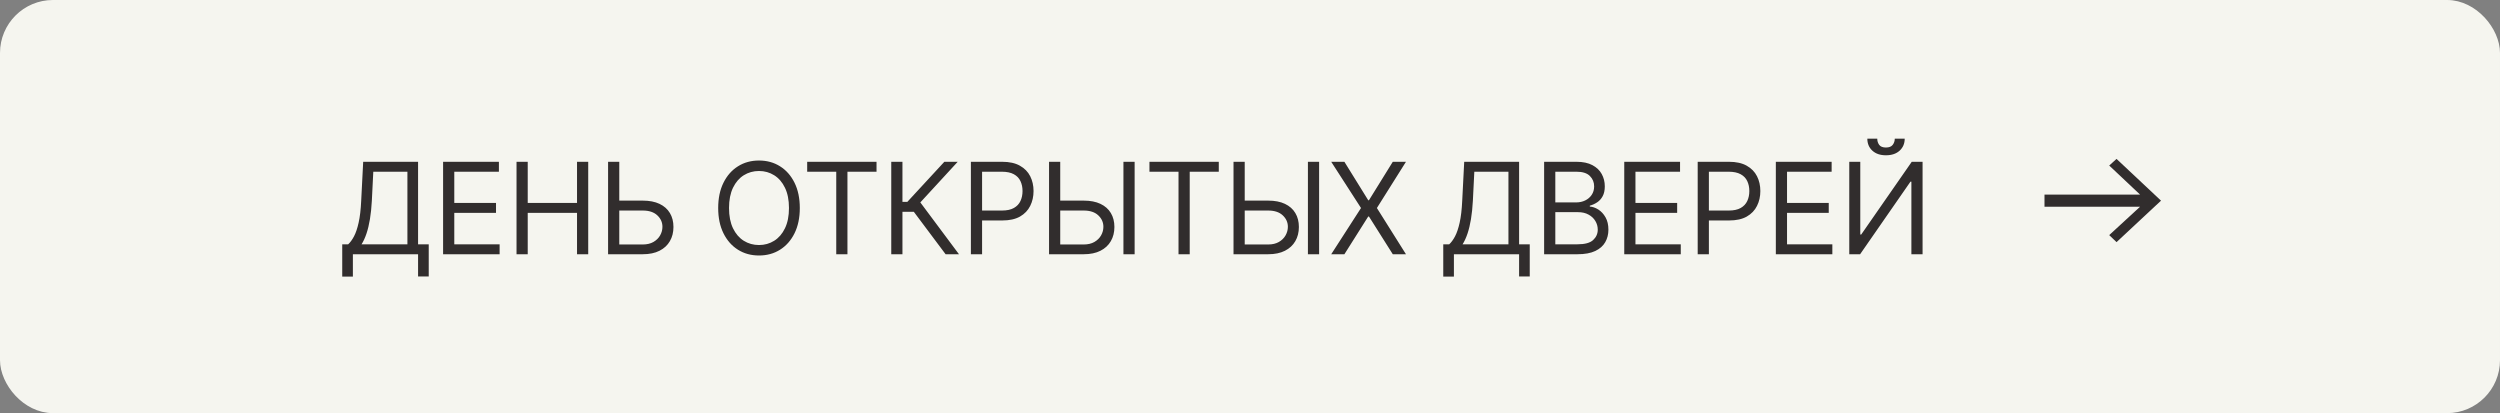 <?xml version="1.0" encoding="UTF-8"?> <svg xmlns="http://www.w3.org/2000/svg" width="236" height="39" viewBox="0 0 236 39" fill="none"><rect x="0" y="0" width="236" height="39" fill="#808080" stroke="none"/><rect x="0.5" y="0.5" width="235" height="38" rx="4.5" fill="#F5F5EF" stroke="#F5F5EF"></rect><path d="M199.11 22.194L202.022 19.515H193V18.37H202.022L199.11 15.626L199.801 15L204 18.942L199.801 22.857L199.11 22.194Z" fill="#312D2D"></path><path d="M32.307 26.114V23.062H32.869C33.062 22.886 33.244 22.638 33.415 22.317C33.588 21.993 33.734 21.561 33.854 21.021C33.976 20.479 34.057 19.79 34.097 18.954L34.284 15.273H39.466V23.062H40.472V26.097H39.466V24H33.312V26.114H32.307ZM34.131 23.062H38.46V16.21H35.239L35.102 18.954C35.068 19.591 35.008 20.168 34.923 20.685C34.838 21.199 34.729 21.655 34.595 22.053C34.462 22.447 34.307 22.784 34.131 23.062ZM41.828 24V15.273H47.096V16.21H42.885V19.159H46.823V20.097H42.885V23.062H47.164V24H41.828ZM48.76 24V15.273H49.817V19.159H54.471V15.273H55.528V24H54.471V20.097H49.817V24H48.76ZM58.187 18.938H60.676C61.301 18.938 61.828 19.04 62.257 19.244C62.689 19.449 63.015 19.737 63.237 20.109C63.462 20.482 63.574 20.921 63.574 21.426C63.574 21.932 63.462 22.378 63.237 22.764C63.015 23.151 62.689 23.453 62.257 23.672C61.828 23.891 61.301 24 60.676 24H57.403V15.273H58.46V23.079H60.676C61.074 23.079 61.41 23 61.686 22.841C61.964 22.679 62.175 22.472 62.317 22.219C62.462 21.963 62.534 21.693 62.534 21.409C62.534 20.991 62.373 20.632 62.052 20.331C61.731 20.027 61.273 19.875 60.676 19.875H58.187V18.938ZM75.502 19.636C75.502 20.557 75.335 21.352 75.003 22.023C74.671 22.693 74.215 23.21 73.635 23.574C73.056 23.938 72.394 24.119 71.649 24.119C70.905 24.119 70.243 23.938 69.664 23.574C69.084 23.21 68.628 22.693 68.296 22.023C67.963 21.352 67.797 20.557 67.797 19.636C67.797 18.716 67.963 17.921 68.296 17.25C68.628 16.579 69.084 16.062 69.664 15.699C70.243 15.335 70.905 15.153 71.649 15.153C72.394 15.153 73.056 15.335 73.635 15.699C74.215 16.062 74.671 16.579 75.003 17.25C75.335 17.921 75.502 18.716 75.502 19.636ZM74.479 19.636C74.479 18.881 74.353 18.243 74.1 17.723C73.85 17.203 73.51 16.81 73.081 16.543C72.655 16.276 72.178 16.142 71.649 16.142C71.121 16.142 70.642 16.276 70.213 16.543C69.787 16.81 69.448 17.203 69.195 17.723C68.945 18.243 68.82 18.881 68.82 19.636C68.82 20.392 68.945 21.03 69.195 21.55C69.448 22.07 69.787 22.463 70.213 22.73C70.642 22.997 71.121 23.131 71.649 23.131C72.178 23.131 72.655 22.997 73.081 22.73C73.51 22.463 73.85 22.07 74.1 21.55C74.353 21.03 74.479 20.392 74.479 19.636ZM76.198 16.21V15.273H82.744V16.21H79.999V24H78.942V16.21H76.198ZM89.265 24L86.265 19.994H85.191V24H84.135V15.273H85.191V19.057H85.652L89.146 15.273H90.407L86.879 19.108L90.527 24H89.265ZM91.652 24V15.273H94.601C95.286 15.273 95.846 15.396 96.28 15.643C96.718 15.888 97.042 16.219 97.252 16.636C97.462 17.054 97.567 17.52 97.567 18.034C97.567 18.548 97.462 19.016 97.252 19.436C97.044 19.857 96.724 20.192 96.289 20.442C95.854 20.689 95.297 20.812 94.618 20.812H92.505V19.875H94.584C95.053 19.875 95.429 19.794 95.713 19.632C95.998 19.47 96.204 19.251 96.331 18.976C96.462 18.697 96.527 18.384 96.527 18.034C96.527 17.685 96.462 17.372 96.331 17.097C96.204 16.821 95.996 16.605 95.709 16.449C95.422 16.29 95.042 16.21 94.567 16.21H92.709V24H91.652ZM99.814 18.938H102.302C102.927 18.938 103.454 19.04 103.883 19.244C104.315 19.449 104.642 19.737 104.863 20.109C105.088 20.482 105.2 20.921 105.2 21.426C105.2 21.932 105.088 22.378 104.863 22.764C104.642 23.151 104.315 23.453 103.883 23.672C103.454 23.891 102.927 24 102.302 24H99.03V15.273H100.086V23.079H102.302C102.7 23.079 103.037 23 103.312 22.841C103.591 22.679 103.801 22.472 103.943 22.219C104.088 21.963 104.16 21.693 104.16 21.409C104.16 20.991 104 20.632 103.679 20.331C103.358 20.027 102.899 19.875 102.302 19.875H99.814V18.938ZM107.109 15.273V24H106.052V15.273H107.109ZM108.508 16.21V15.273H115.053V16.21H112.309V24H111.252V16.21H108.508ZM117.228 18.938H119.717C120.342 18.938 120.869 19.04 121.298 19.244C121.73 19.449 122.056 19.737 122.278 20.109C122.502 20.482 122.615 20.921 122.615 21.426C122.615 21.932 122.502 22.378 122.278 22.764C122.056 23.151 121.73 23.453 121.298 23.672C120.869 23.891 120.342 24 119.717 24H116.444V15.273H117.501V23.079H119.717C120.115 23.079 120.451 23 120.727 22.841C121.005 22.679 121.215 22.472 121.358 22.219C121.502 21.963 121.575 21.693 121.575 21.409C121.575 20.991 121.414 20.632 121.093 20.331C120.772 20.027 120.313 19.875 119.717 19.875H117.228V18.938ZM124.524 15.273V24H123.467V15.273H124.524ZM126.911 15.273L129.161 18.903H129.229L131.479 15.273H132.723L129.979 19.636L132.723 24H131.479L129.229 20.438H129.161L126.911 24H125.667L128.479 19.636L125.667 15.273H126.911ZM136.244 26.114V23.062H136.806C136.999 22.886 137.181 22.638 137.352 22.317C137.525 21.993 137.671 21.561 137.791 21.021C137.913 20.479 137.994 19.79 138.033 18.954L138.221 15.273H143.403V23.062H144.408V26.097H143.403V24H137.249V26.114H136.244ZM138.068 23.062H142.397V16.21H139.176L139.039 18.954C139.005 19.591 138.945 20.168 138.86 20.685C138.775 21.199 138.666 21.655 138.532 22.053C138.399 22.447 138.244 22.784 138.068 23.062ZM145.765 24V15.273H148.817C149.425 15.273 149.926 15.378 150.321 15.588C150.716 15.796 151.01 16.075 151.203 16.428C151.396 16.777 151.493 17.165 151.493 17.591C151.493 17.966 151.426 18.276 151.292 18.52C151.162 18.764 150.988 18.957 150.773 19.099C150.559 19.241 150.328 19.347 150.078 19.415V19.5C150.345 19.517 150.613 19.611 150.883 19.781C151.153 19.952 151.379 20.196 151.561 20.514C151.743 20.832 151.834 21.222 151.834 21.682C151.834 22.119 151.734 22.513 151.535 22.862C151.336 23.212 151.023 23.489 150.594 23.693C150.165 23.898 149.606 24 148.919 24H145.765ZM146.822 23.062H148.919C149.609 23.062 150.099 22.929 150.389 22.662C150.682 22.392 150.828 22.065 150.828 21.682C150.828 21.386 150.753 21.114 150.602 20.864C150.451 20.611 150.237 20.409 149.959 20.259C149.68 20.105 149.351 20.028 148.97 20.028H146.822V23.062ZM146.822 19.108H148.782C149.101 19.108 149.388 19.046 149.643 18.921C149.902 18.796 150.106 18.619 150.257 18.392C150.41 18.165 150.487 17.898 150.487 17.591C150.487 17.207 150.353 16.882 150.086 16.615C149.819 16.345 149.396 16.21 148.817 16.21H146.822V19.108ZM153.33 24V15.273H158.597V16.21H154.387V19.159H158.324V20.097H154.387V23.062H158.665V24H153.33ZM160.262 24V15.273H163.211C163.895 15.273 164.455 15.396 164.89 15.643C165.327 15.888 165.651 16.219 165.861 16.636C166.072 17.054 166.177 17.52 166.177 18.034C166.177 18.548 166.072 19.016 165.861 19.436C165.654 19.857 165.333 20.192 164.898 20.442C164.464 20.689 163.907 20.812 163.228 20.812H161.114V19.875H163.194C163.663 19.875 164.039 19.794 164.323 19.632C164.607 19.47 164.813 19.251 164.941 18.976C165.072 18.697 165.137 18.384 165.137 18.034C165.137 17.685 165.072 17.372 164.941 17.097C164.813 16.821 164.606 16.605 164.319 16.449C164.032 16.29 163.651 16.21 163.177 16.21H161.319V24H160.262ZM167.639 24V15.273H172.906V16.21H168.696V19.159H172.633V20.097H168.696V23.062H172.974V24H167.639ZM174.571 15.273H175.611V22.142H175.696L180.469 15.273H181.491V24H180.435V17.148H180.349L175.594 24H174.571V15.273ZM178.866 13.091H179.804C179.804 13.551 179.645 13.928 179.327 14.22C179.009 14.513 178.577 14.659 178.031 14.659C177.494 14.659 177.067 14.513 176.749 14.22C176.433 13.928 176.276 13.551 176.276 13.091H177.213C177.213 13.312 177.274 13.507 177.396 13.675C177.521 13.842 177.733 13.926 178.031 13.926C178.33 13.926 178.543 13.842 178.67 13.675C178.801 13.507 178.866 13.312 178.866 13.091Z" fill="#312D2D"></path></svg> 